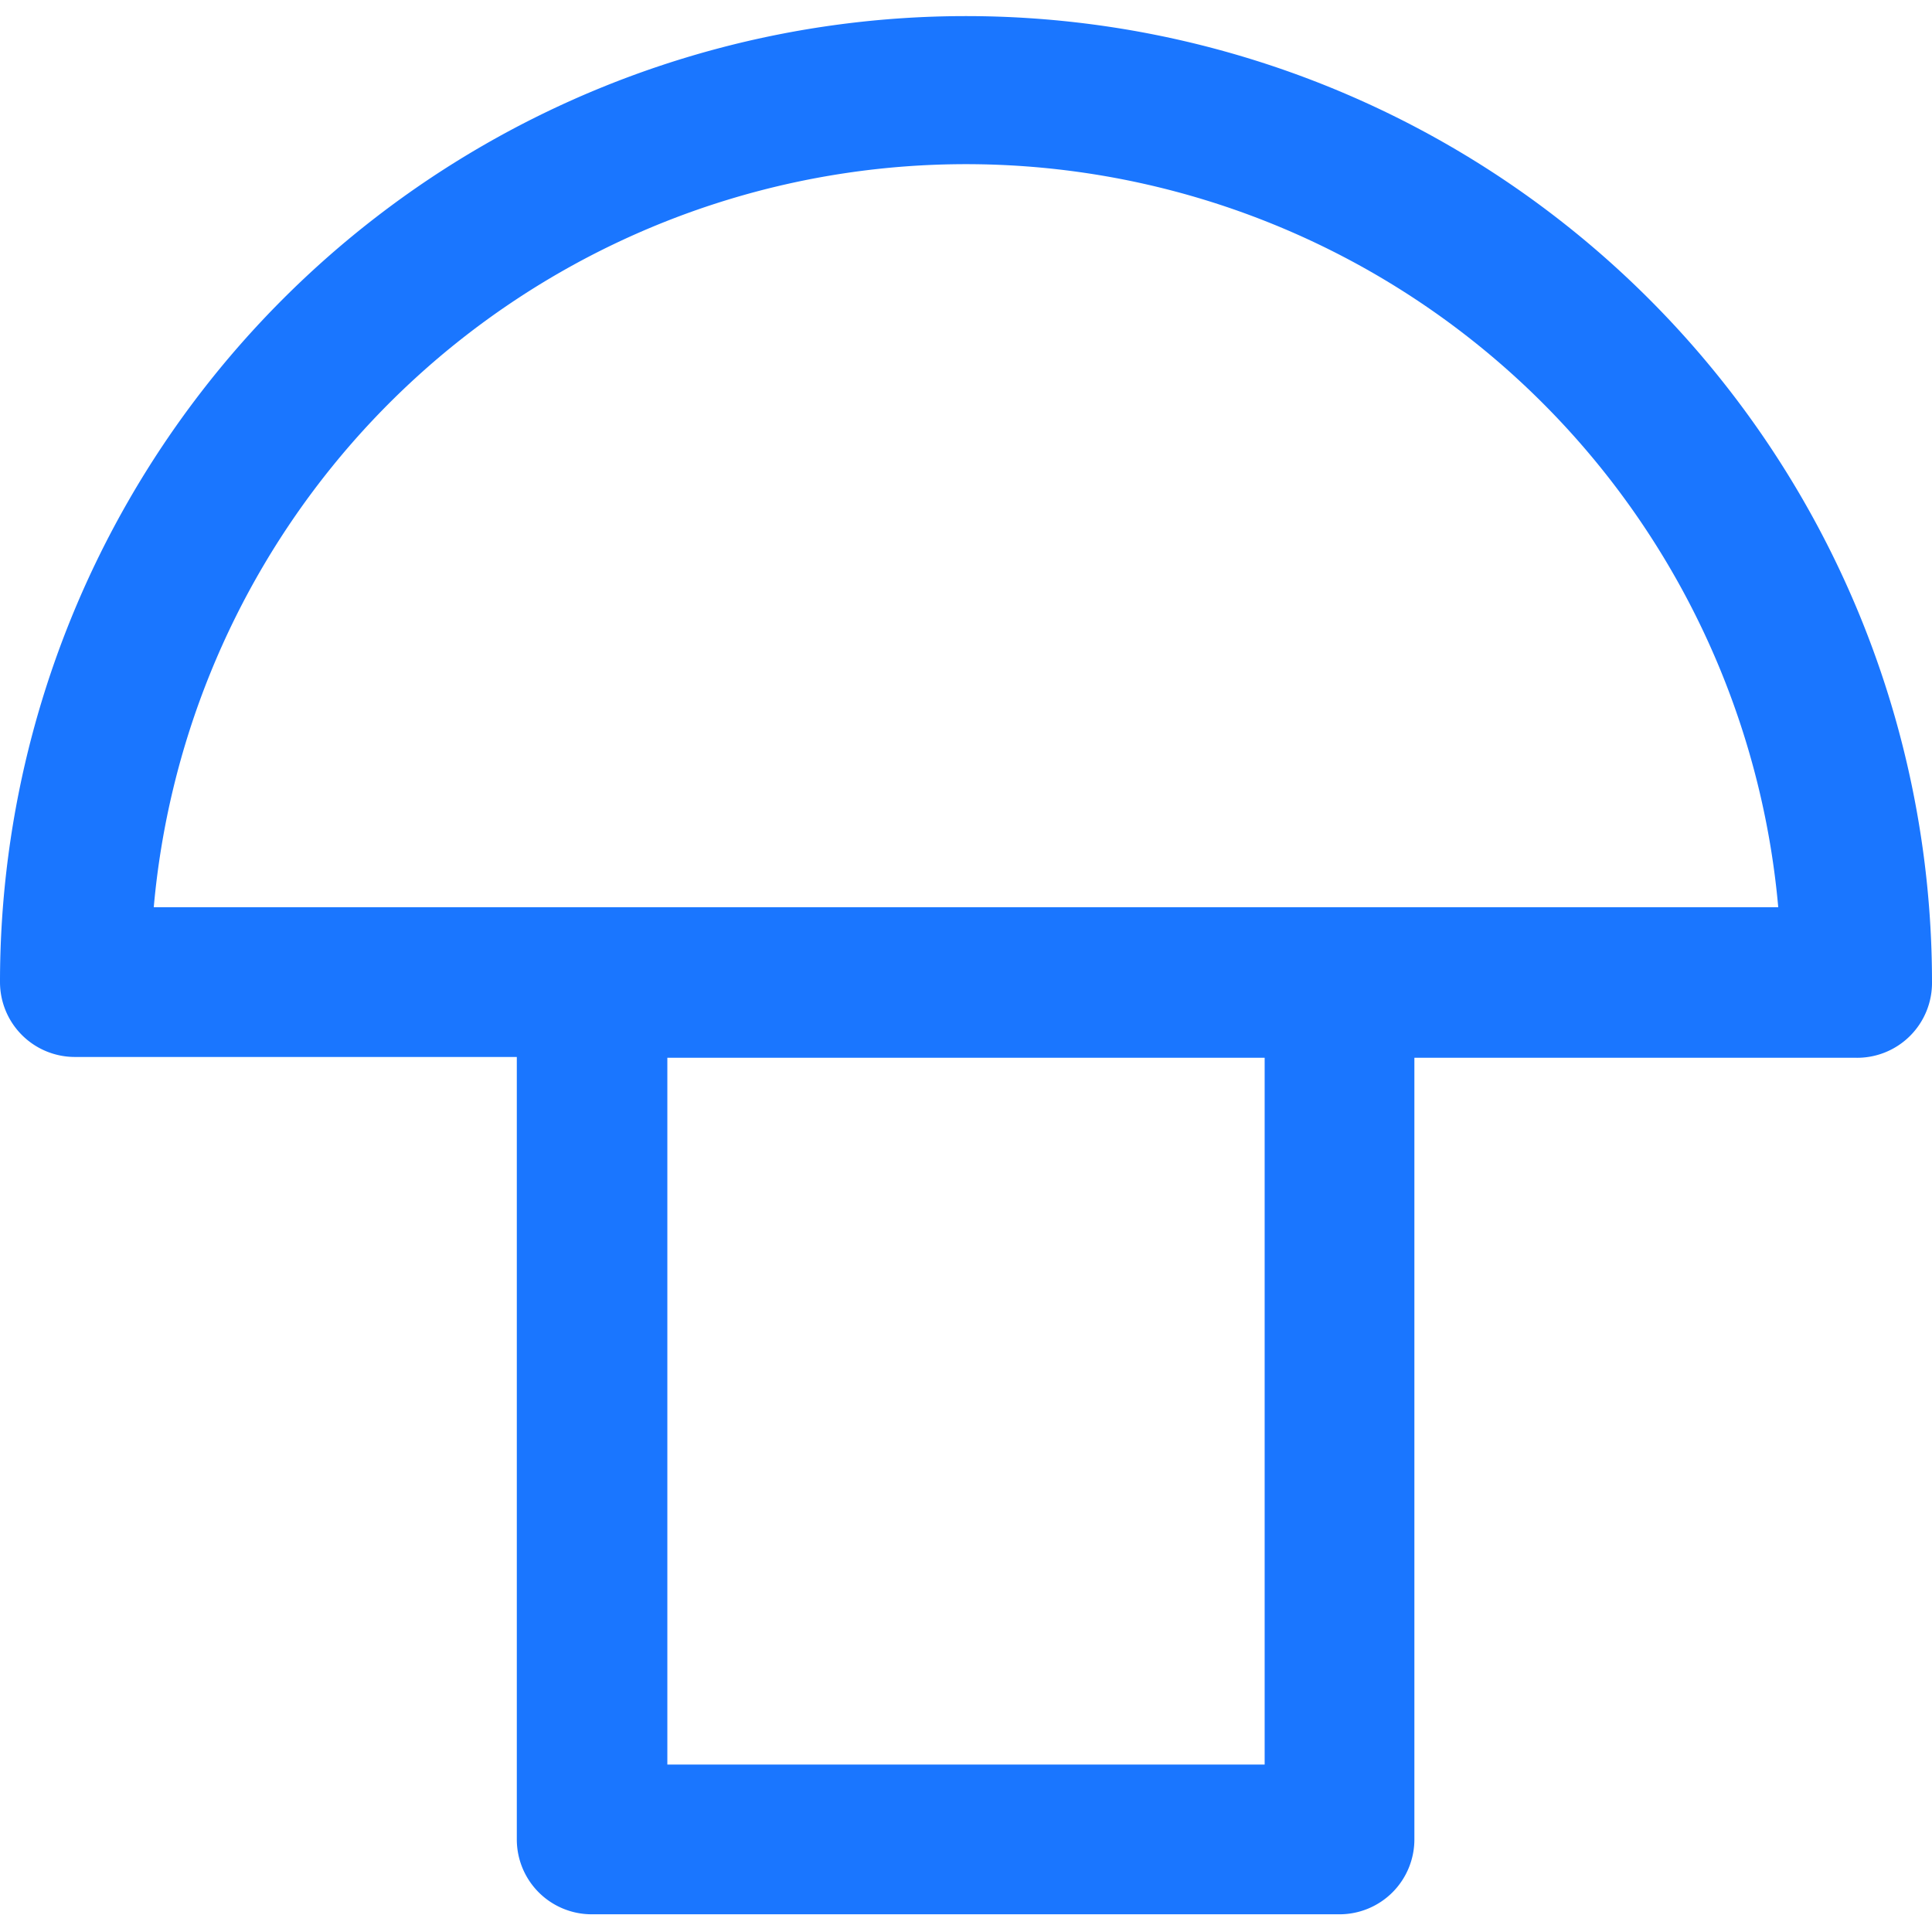 <svg id="Слой_1" data-name="Слой 1" xmlns="http://www.w3.org/2000/svg" width="24" height="24" viewBox="0 0 24 24"><defs><style>.cls-1{fill:#1a76ff;}</style></defs><title>3575</title><path class="cls-1" d="M12,.2a12,12,0,0,0-12,12,.93.93,0,0,0,.93.93H6.42v9.72a.93.93,0,0,0,.93.93h9.29a.93.93,0,0,0,.93-.93V13.14h5.48A.93.93,0,0,0,24,12.2,12,12,0,0,0,12,.2Zm3.71,21.72H8.29V13.14h7.42ZM1.91,11.27a10.13,10.13,0,0,1,20.18,0Z"/></svg>